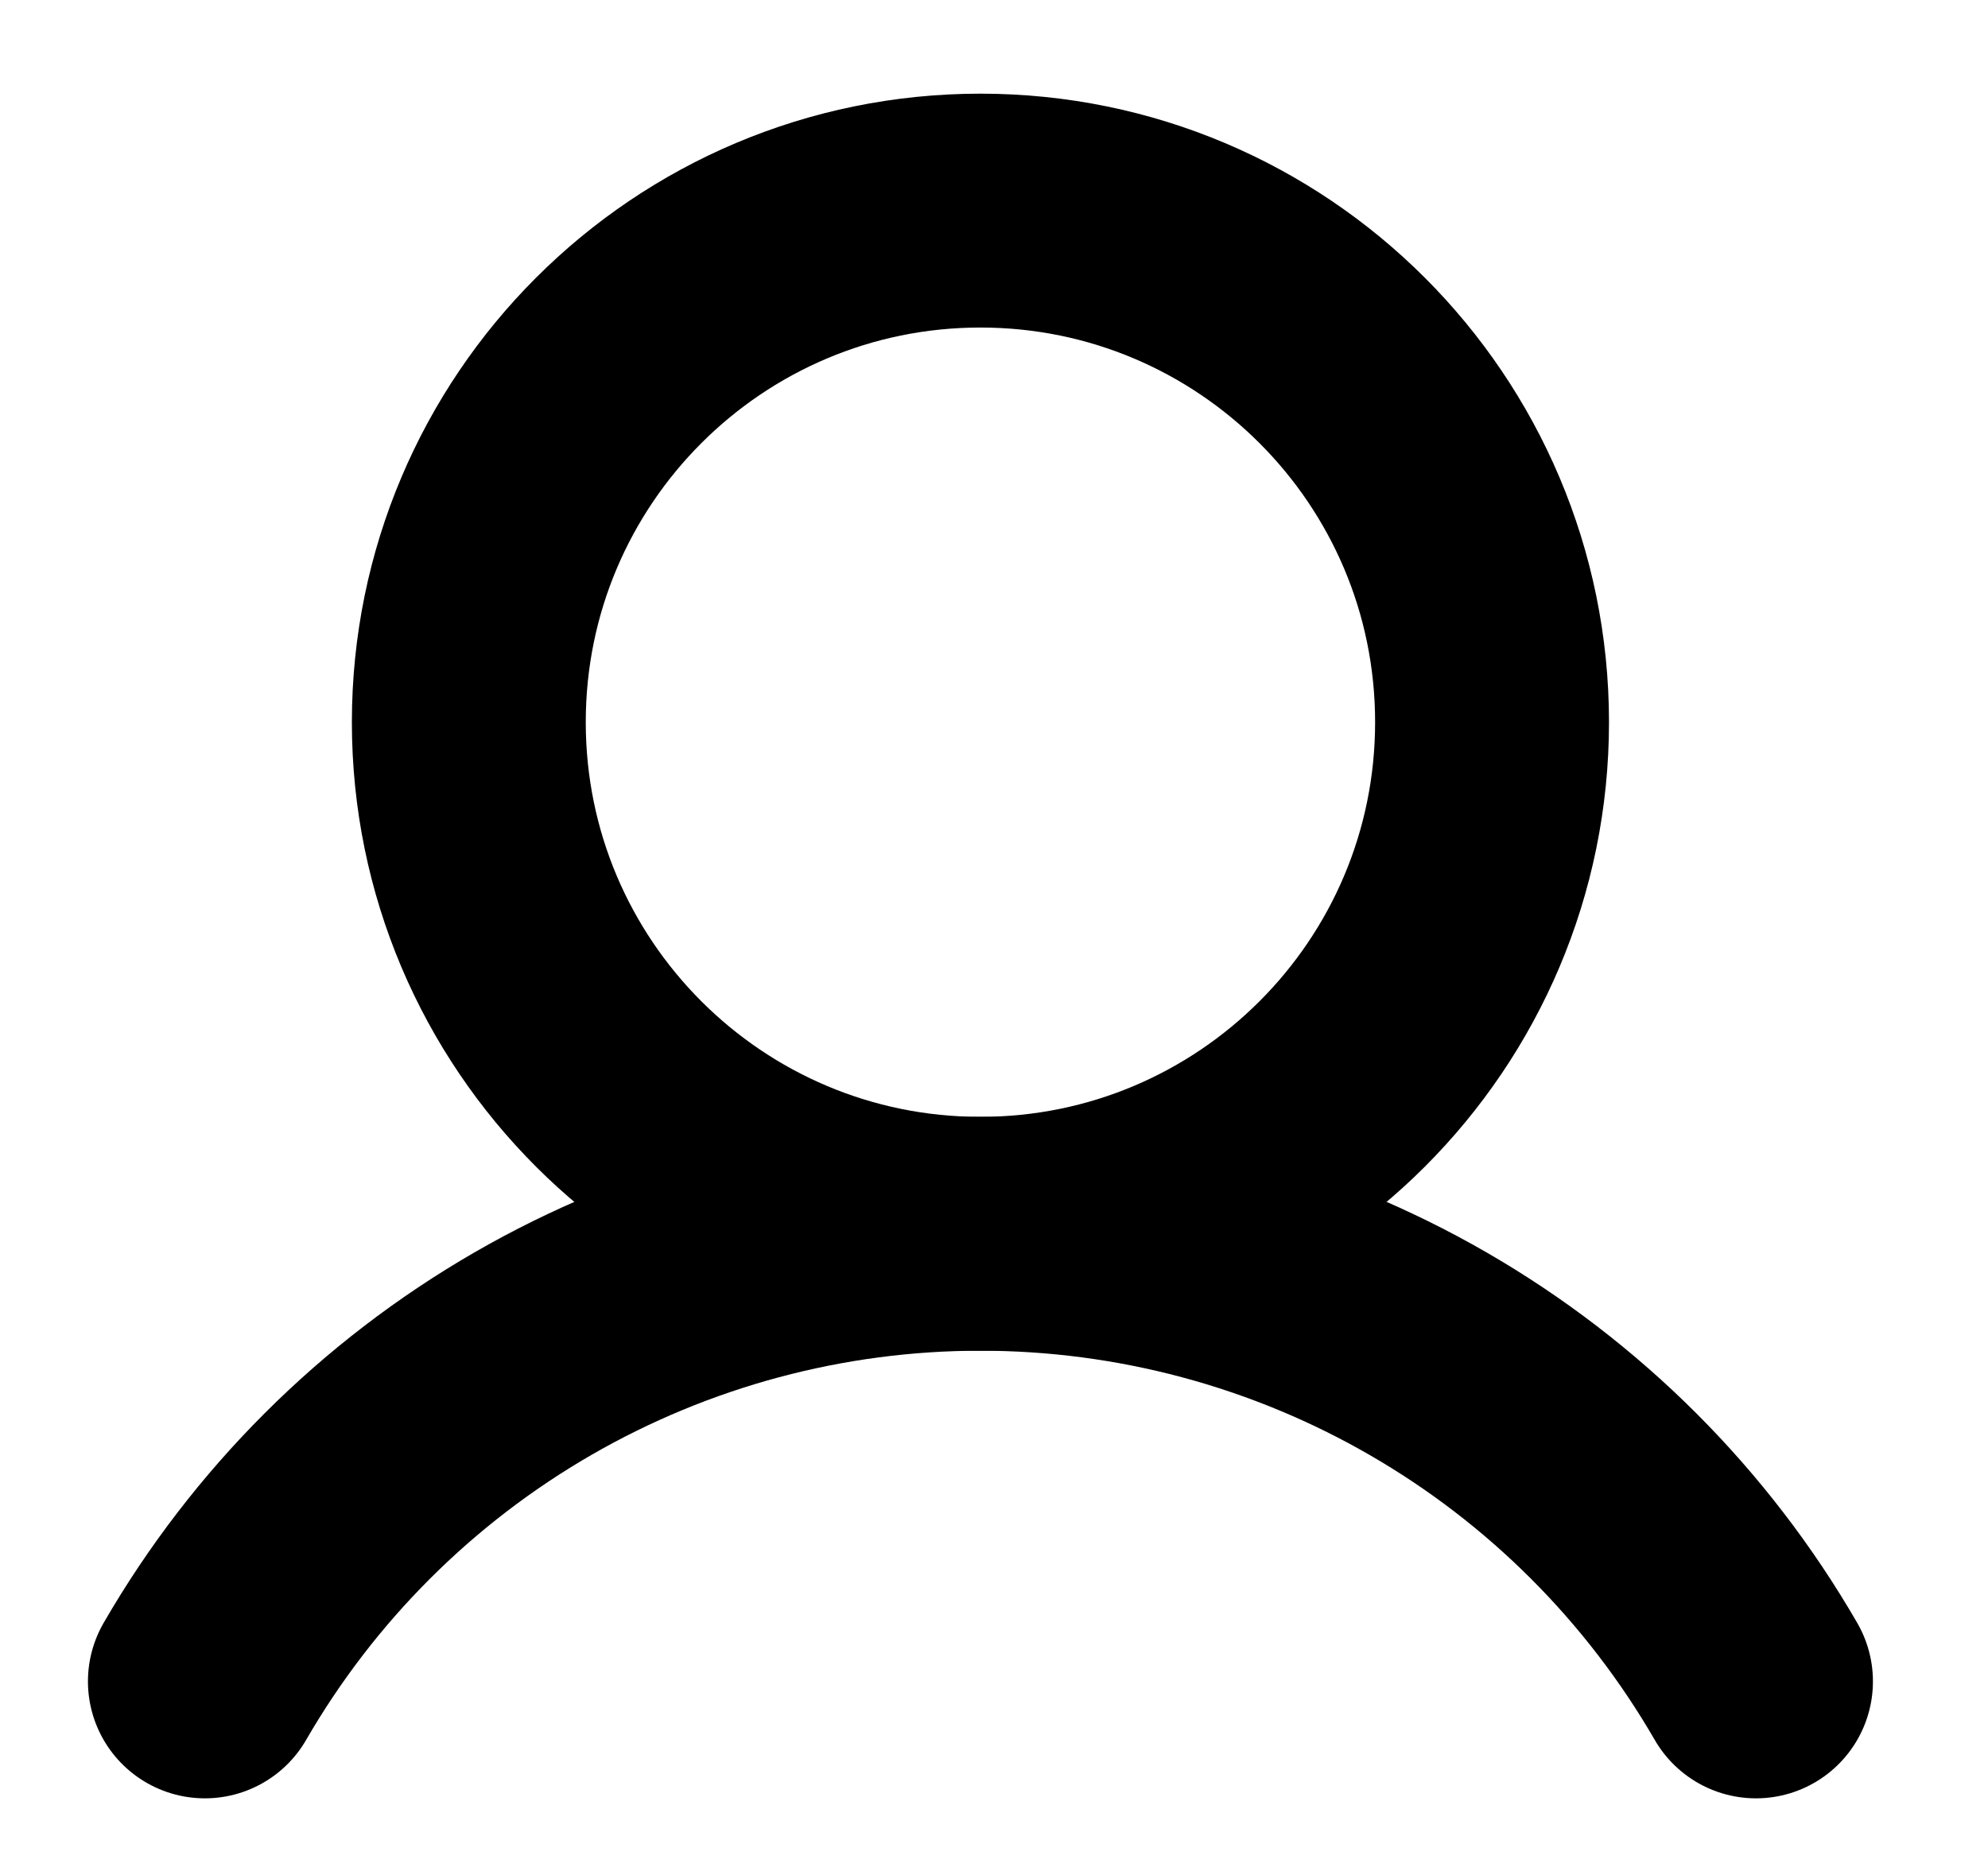 <svg width="17" height="16" viewBox="0 0 17 16" fill="none" xmlns="http://www.w3.org/2000/svg">
<path d="M8.384 10.551C10.8 10.551 12.759 8.593 12.759 6.176C12.759 3.76 10.8 1.801 8.384 1.801C5.968 1.801 4.009 3.76 4.009 6.176C4.009 8.593 5.968 10.551 8.384 10.551Z" stroke="#000" stroke-width="2" stroke-miterlimit="10"/>
<path d="M1.752 14.379C2.425 13.215 3.392 12.249 4.556 11.577C5.72 10.905 7.04 10.551 8.384 10.551C9.728 10.551 11.049 10.905 12.213 11.577C13.377 12.249 14.343 13.215 15.016 14.379" stroke="#000" stroke-width="2" stroke-linecap="round" stroke-linejoin="round"/>
</svg>
